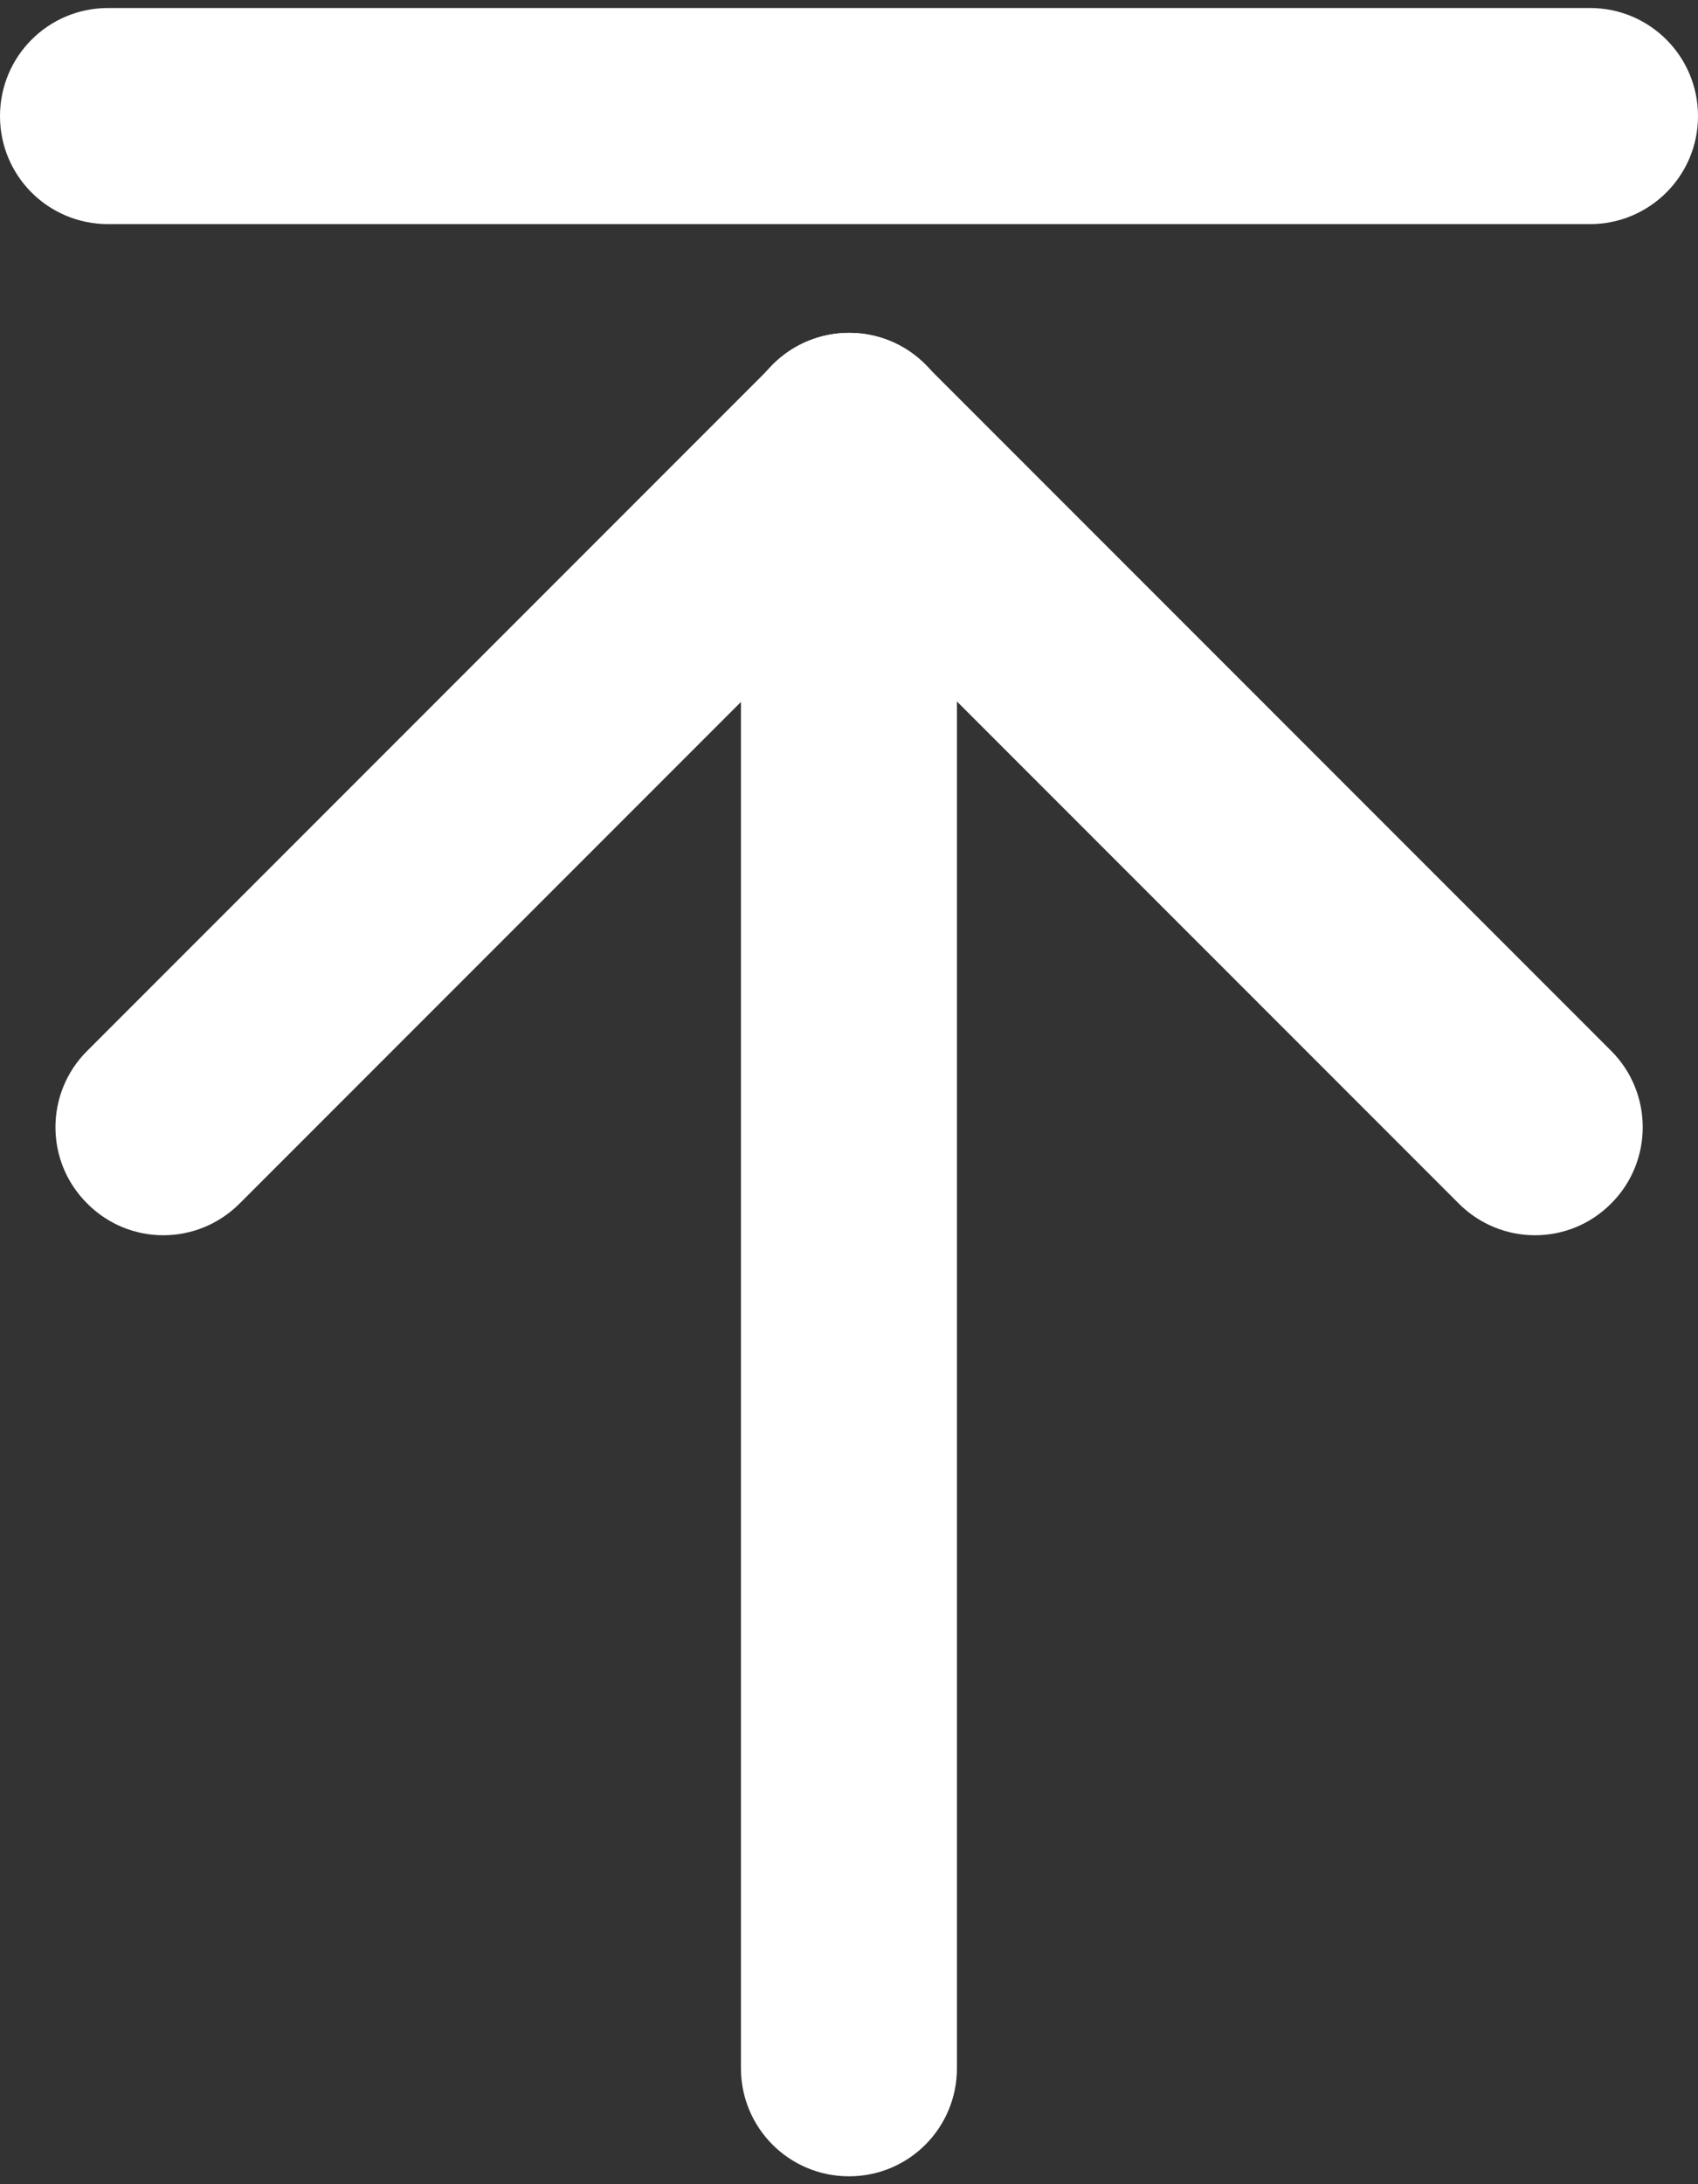 <svg width="14" height="18" viewBox="0 0 14 18" fill="none" xmlns="http://www.w3.org/2000/svg">
<rect x="0" y="0" width="14" height="18" fill="#333333" stroke="none"/>
<path d="M7 2.745C6.507 2.745 6.109 3.143 6.109 3.635V17.044C6.109 17.537 6.507 17.935 7 17.935C7.493 17.935 7.89 17.537 7.89 17.044V3.635C7.89 3.145 7.493 2.745 7 2.745Z" fill="white"/>
<path d="M14 0.957C14 0.464 13.602 0.066 13.11 0.066L0.891 0.066C0.398 0.066 0 0.464 0 0.957C0 1.45 0.398 1.847 0.891 1.847L13.11 1.847C13.6 1.847 14 1.45 14 0.957Z" fill="white"/>
<path d="M6.371 3.005C6.022 3.351 6.022 3.916 6.371 4.262L12.027 9.918C12.375 10.267 12.938 10.267 13.284 9.918C13.631 9.572 13.631 9.007 13.284 8.66L7.629 3.005C7.28 2.656 6.717 2.656 6.371 3.005Z" fill="white"/>
<path d="M7.632 3.005C7.978 3.351 7.978 3.916 7.632 4.262L1.976 9.918C1.627 10.267 1.065 10.267 0.719 9.918C0.37 9.572 0.37 9.007 0.719 8.66L6.374 3.005C6.723 2.656 7.286 2.656 7.632 3.005Z" fill="white"/>
</svg>
